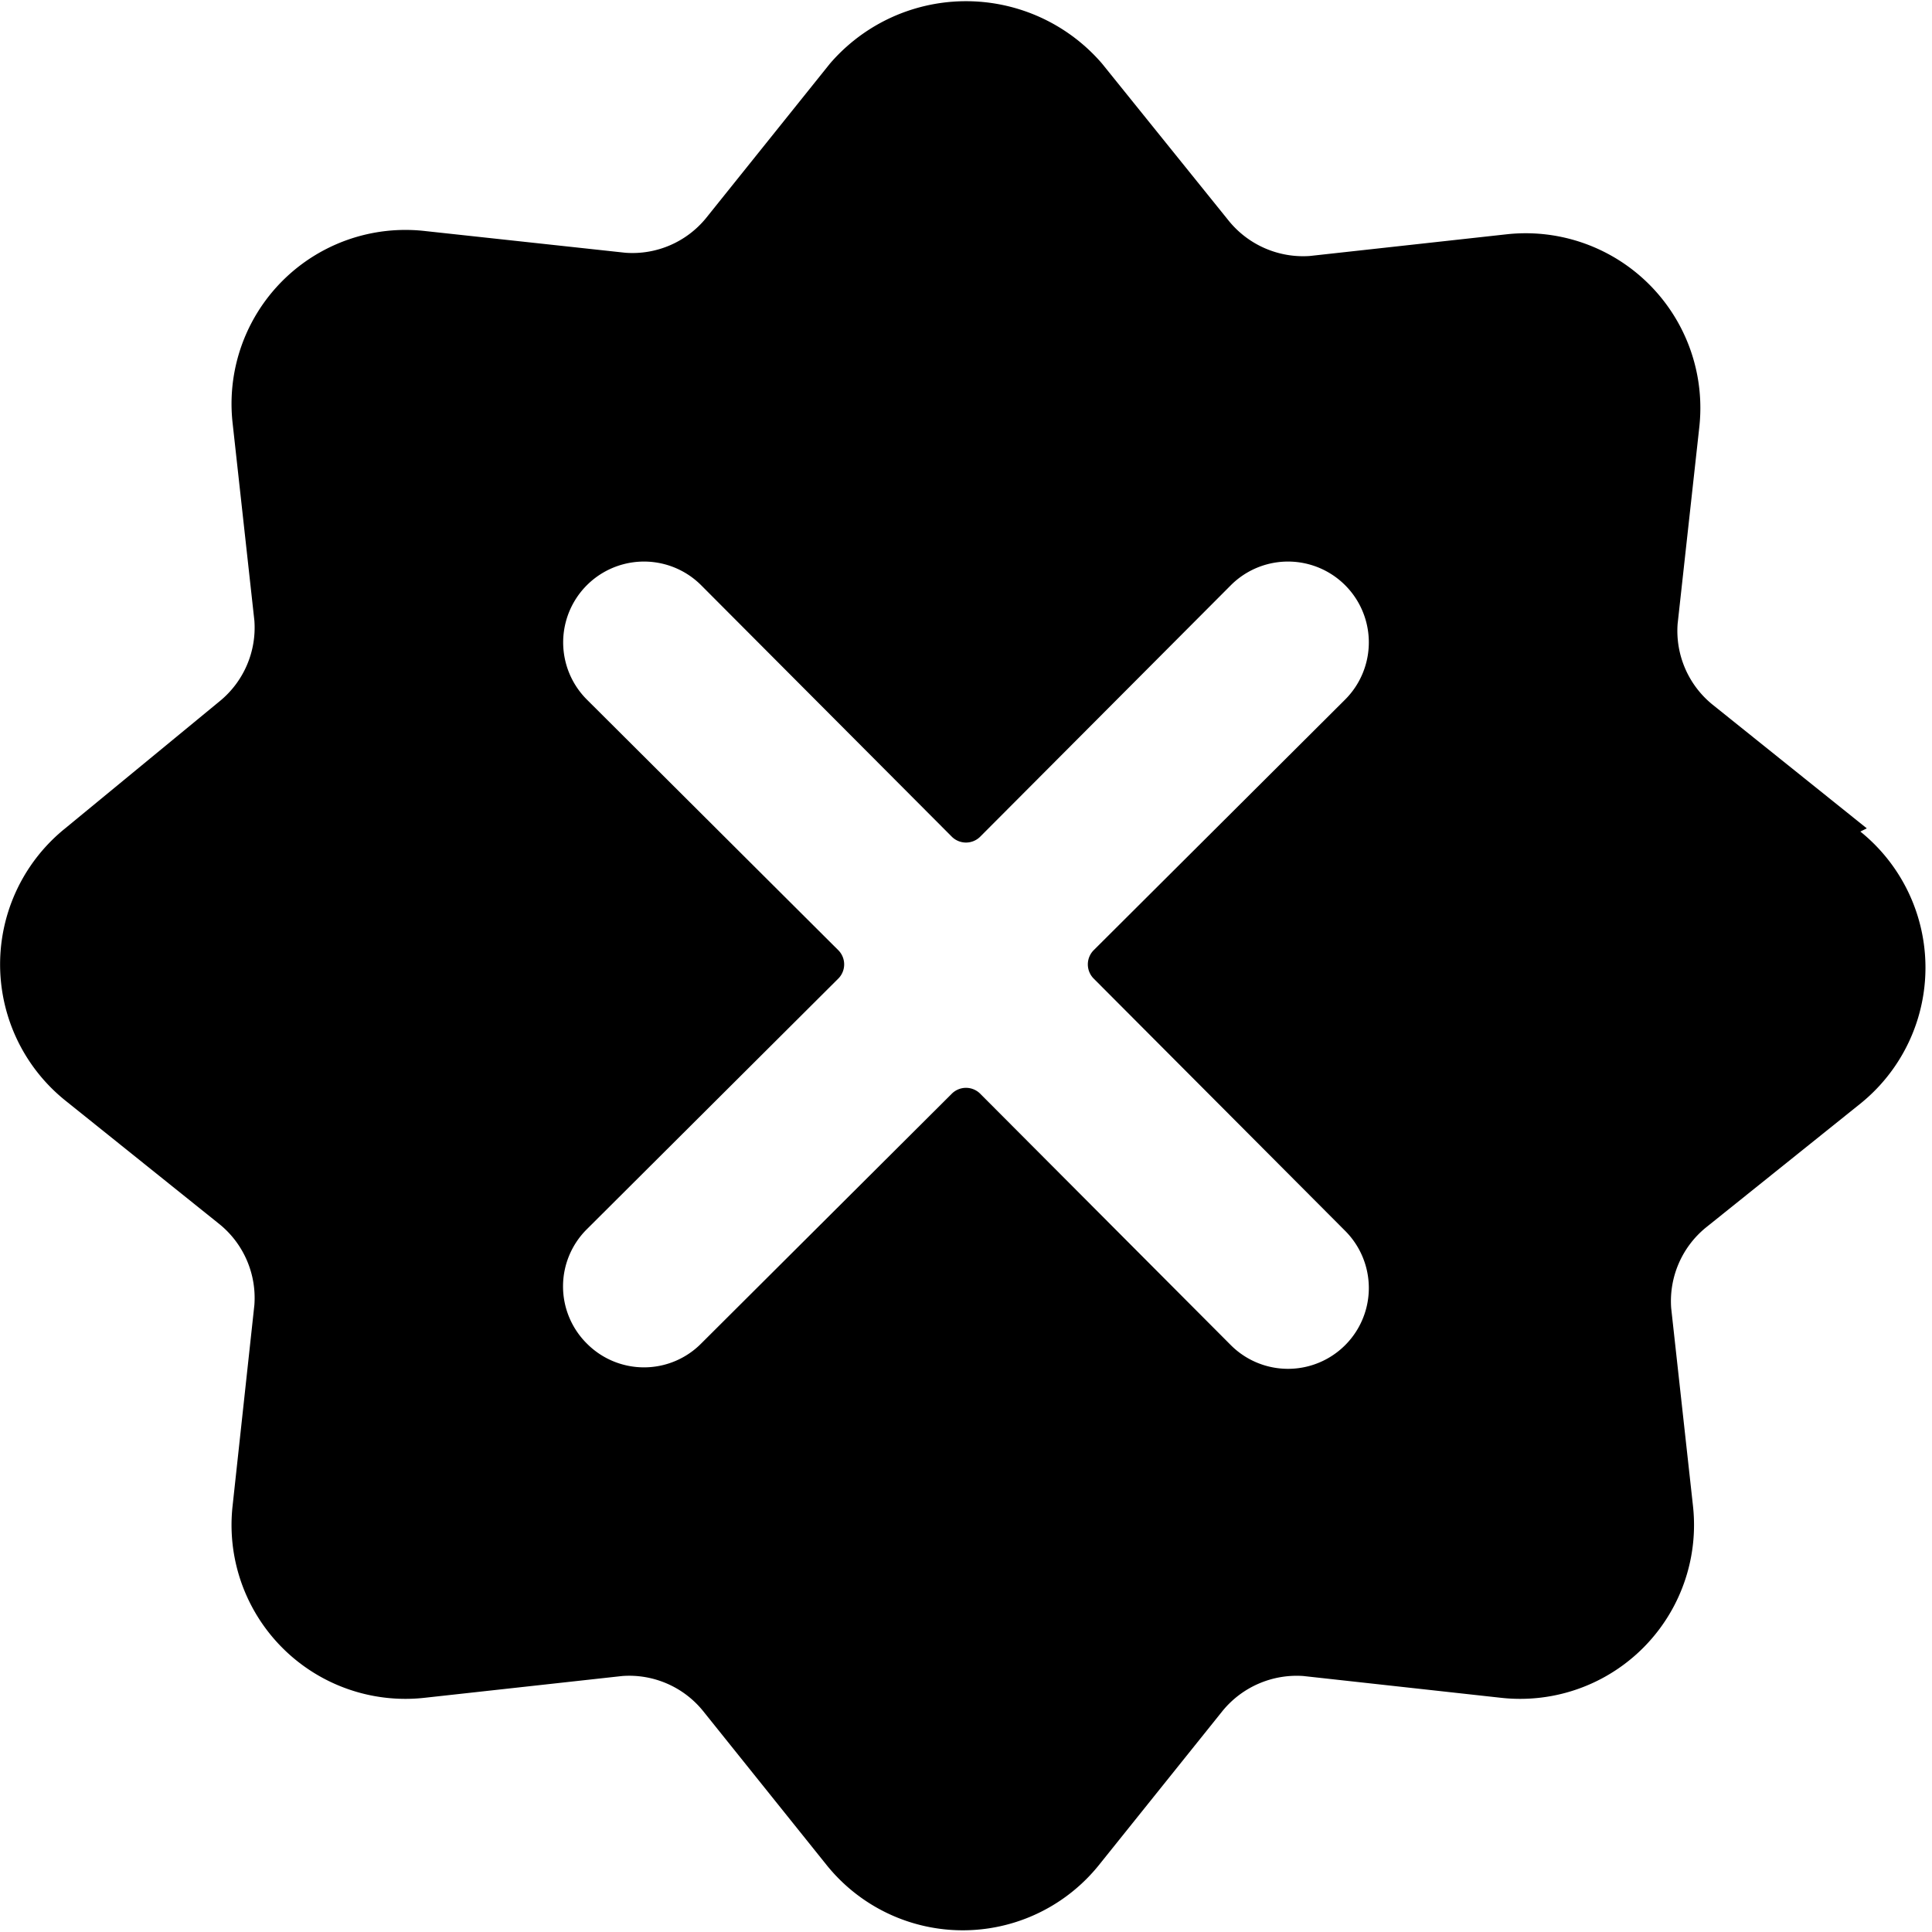 <svg xmlns="http://www.w3.org/2000/svg" viewBox="0 0 24 24"><path d="m23.19 10.29 -1.92 -1.54a1.18 1.18 0 0 1 -0.43 -1l0.27 -2.45a2.17 2.17 0 0 0 -2.39 -2.39l-2.45 0.27a1.19 1.19 0 0 1 -1 -0.43L13.69 0.79a2.23 2.23 0 0 0 -3.38 0L8.77 2.71a1.18 1.18 0 0 1 -1 0.43l-2.49 -0.27a2.16 2.16 0 0 0 -2.39 2.39l0.27 2.45a1.18 1.18 0 0 1 -0.43 1L0.81 10.29a2.17 2.17 0 0 0 0 3.38l1.92 1.54a1.18 1.18 0 0 1 0.43 1l-0.27 2.49a2.16 2.16 0 0 0 2.39 2.39l2.45 -0.27a1.18 1.18 0 0 1 1 0.43l1.54 1.92a2.17 2.17 0 0 0 3.38 0l1.54 -1.92a1.19 1.19 0 0 1 1 -0.43l2.45 0.27a2.16 2.16 0 0 0 2.39 -2.39l-0.27 -2.45a1.18 1.18 0 0 1 0.43 -1l1.92 -1.54a2.17 2.17 0 0 0 0 -3.38Zm-6.48 5a1 1 0 0 1 -1.42 1.42l-3.11 -3.12a0.25 0.25 0 0 0 -0.36 0l-3.11 3.1a1 1 0 0 1 -1.42 0 1 1 0 0 1 0 -1.42l3.12 -3.11a0.25 0.25 0 0 0 0 -0.36L7.29 8.69a1 1 0 1 1 1.42 -1.42l3.11 3.12a0.25 0.25 0 0 0 0.36 0l3.11 -3.12a1 1 0 1 1 1.42 1.42l-3.12 3.11a0.25 0.25 0 0 0 0 0.36Z" fill="#000000" stroke-width="1"></path></svg>